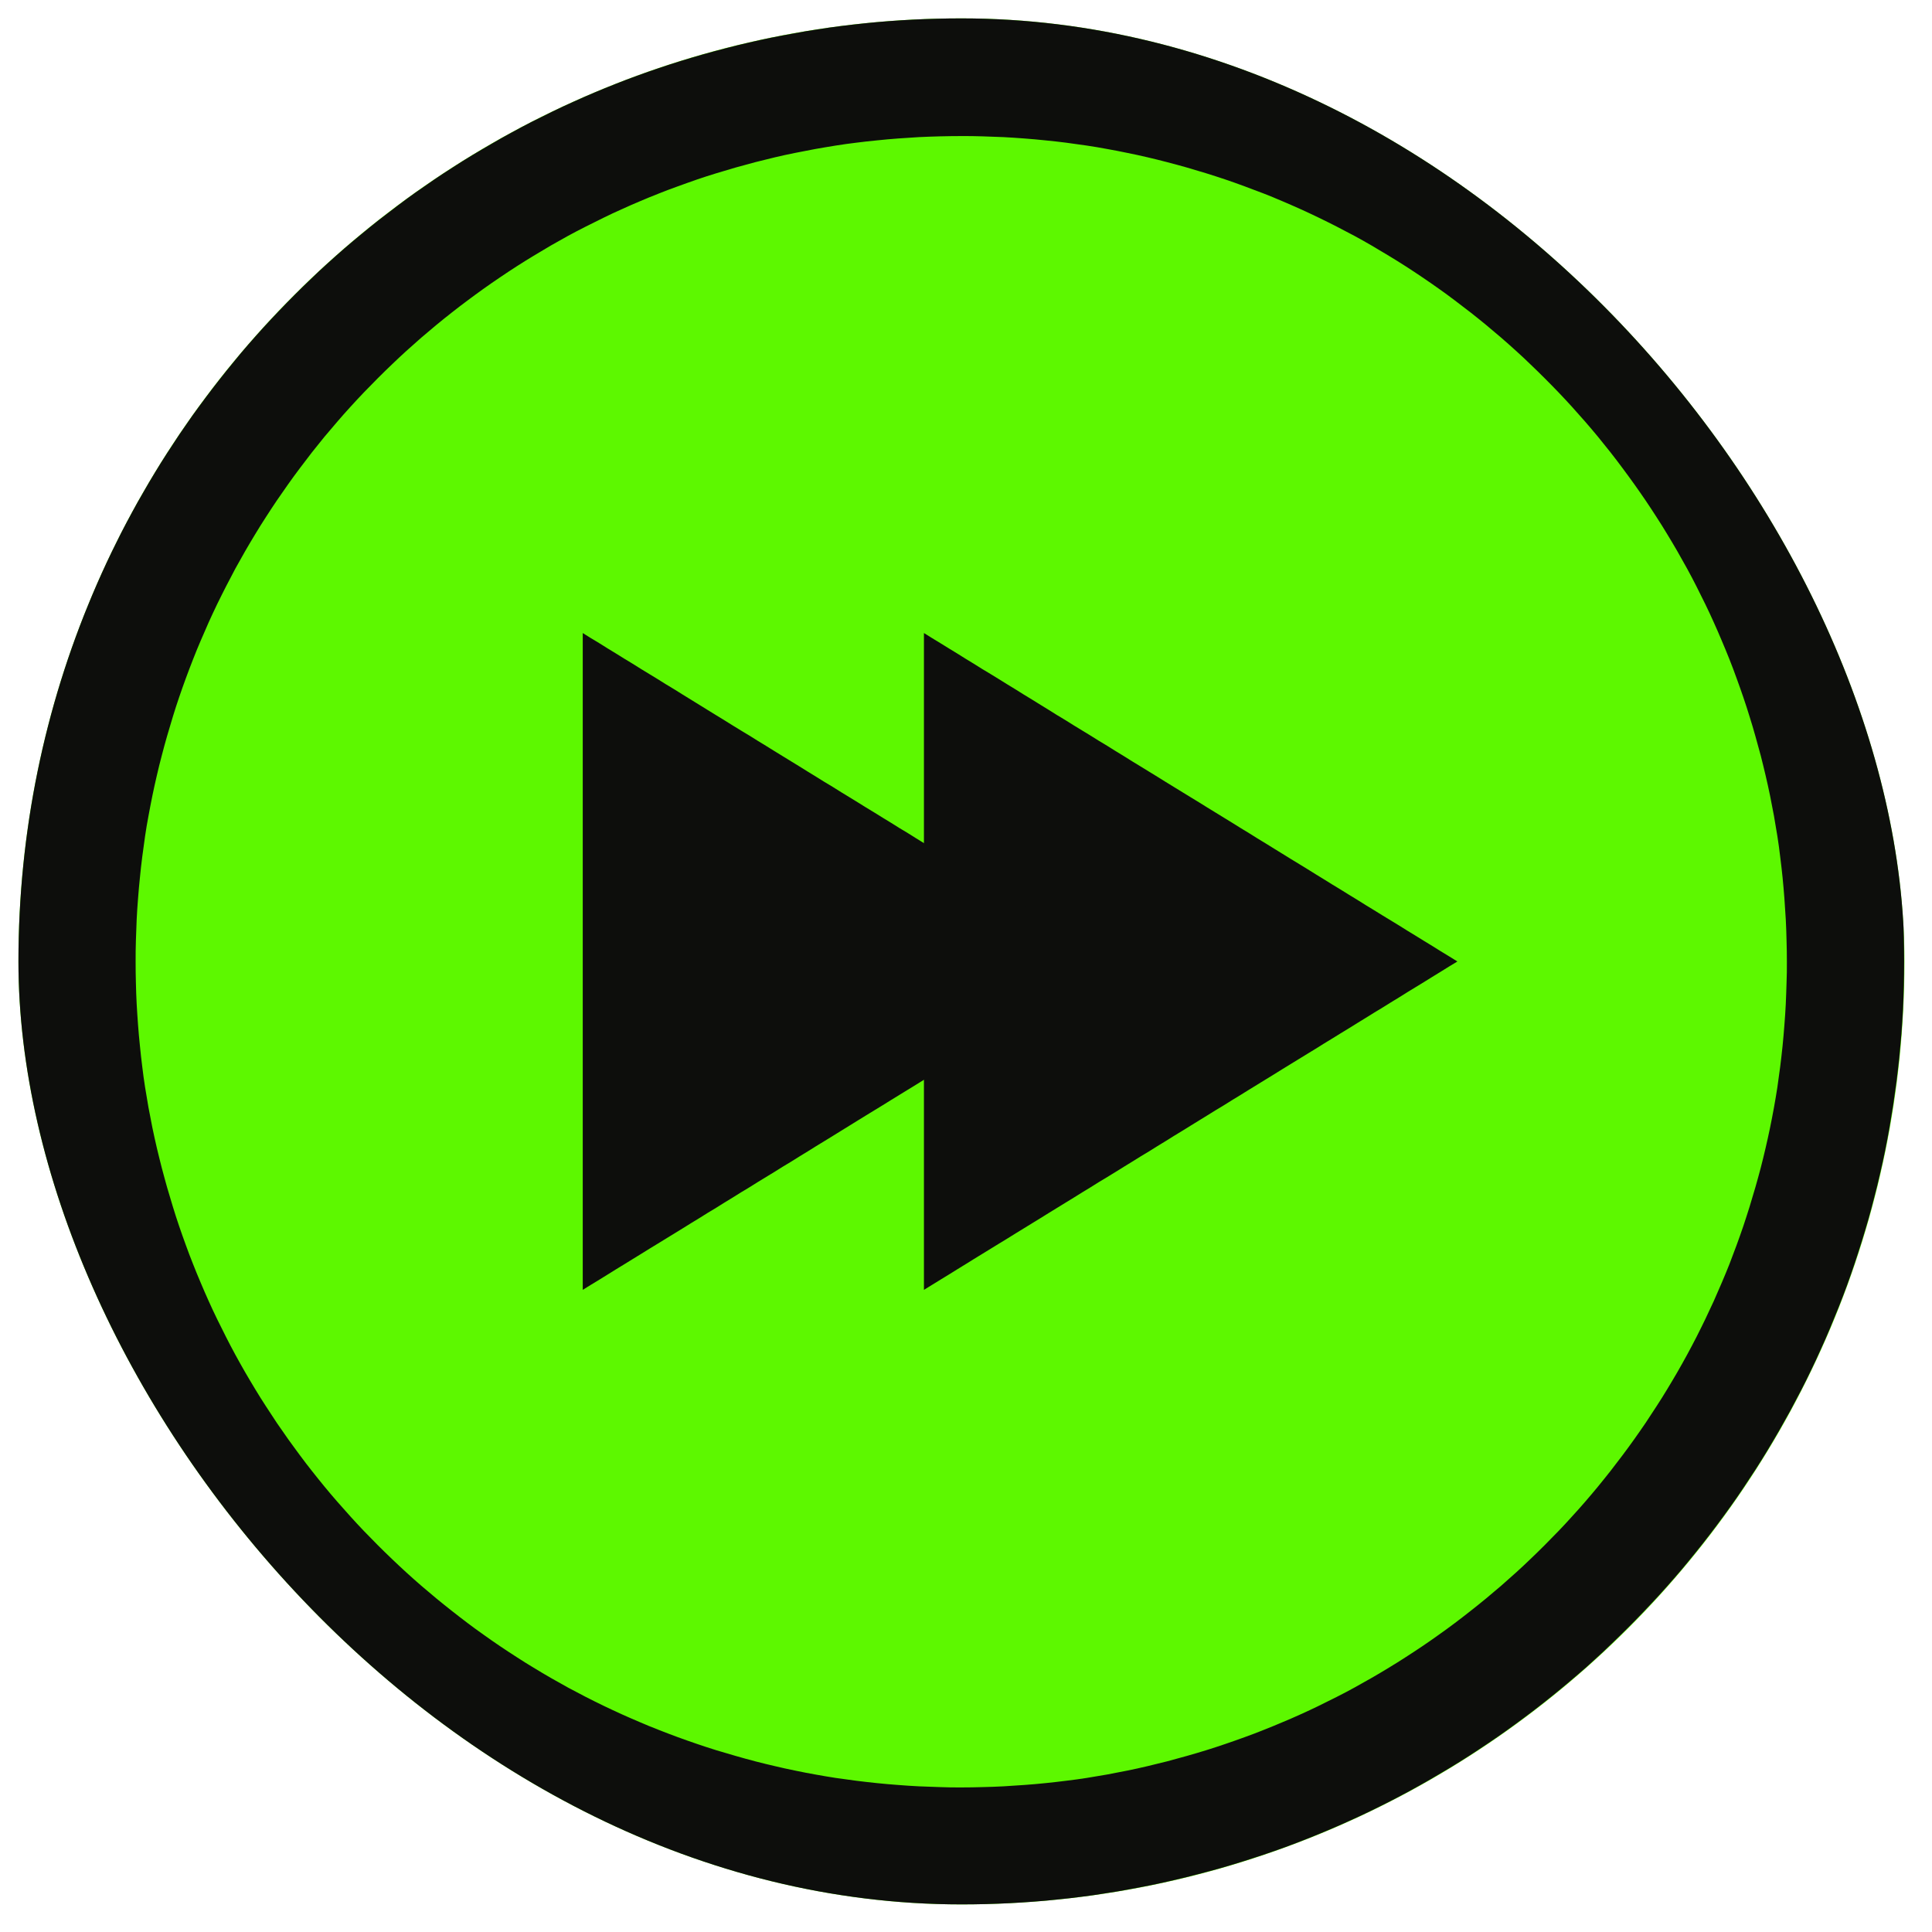 <?xml version="1.0" encoding="UTF-8"?> <svg xmlns="http://www.w3.org/2000/svg" width="35" height="35" viewBox="0 0 35 35" fill="none"><g clip-path="url(#clip0_9719_3026)"><rect x="0.334" y="0.333" width="34.167" height="34.167" rx="17.083" fill="#5DF800"></rect><path d="M17.414 2.465C17.543 2.465 17.671 2.465 17.798 2.47C17.926 2.474 18.053 2.479 18.181 2.484C18.308 2.491 18.434 2.499 18.562 2.509C18.688 2.518 18.813 2.53 18.939 2.543C19.065 2.555 19.189 2.569 19.315 2.585C19.439 2.601 19.563 2.619 19.687 2.637C19.811 2.655 19.933 2.676 20.056 2.699C20.178 2.72 20.3 2.745 20.422 2.77C20.545 2.794 20.665 2.821 20.786 2.849C20.906 2.878 21.027 2.906 21.145 2.938C21.264 2.968 21.383 3.002 21.502 3.035C21.62 3.069 21.737 3.105 21.854 3.14C21.971 3.177 22.088 3.214 22.203 3.253C22.318 3.292 22.433 3.333 22.549 3.376C22.664 3.418 22.777 3.461 22.891 3.505C23.004 3.549 23.116 3.595 23.227 3.643C23.339 3.691 23.451 3.739 23.561 3.789C23.67 3.838 23.78 3.89 23.89 3.943C23.998 3.996 24.108 4.049 24.214 4.104C24.322 4.159 24.429 4.216 24.535 4.272C24.641 4.329 24.746 4.389 24.85 4.449C24.955 4.51 25.058 4.572 25.16 4.634C25.263 4.696 25.366 4.76 25.467 4.825C25.568 4.891 25.669 4.956 25.768 5.024C25.867 5.091 25.967 5.16 26.064 5.229C26.162 5.298 26.259 5.369 26.355 5.442C26.451 5.514 26.546 5.587 26.64 5.66C26.734 5.734 26.828 5.809 26.92 5.885C27.012 5.961 27.104 6.039 27.195 6.117C27.285 6.195 27.375 6.275 27.464 6.356C27.553 6.436 27.64 6.517 27.726 6.601C27.813 6.684 27.898 6.767 27.983 6.852C28.068 6.937 28.152 7.022 28.235 7.109C28.318 7.196 28.4 7.283 28.479 7.371C28.559 7.46 28.639 7.549 28.719 7.641C28.797 7.731 28.875 7.823 28.951 7.915C29.027 8.008 29.101 8.101 29.176 8.195C29.25 8.289 29.323 8.385 29.394 8.481C29.466 8.576 29.535 8.674 29.606 8.771C29.675 8.869 29.745 8.968 29.812 9.067C29.879 9.166 29.945 9.267 30.01 9.368C30.076 9.469 30.14 9.572 30.202 9.675C30.264 9.778 30.326 9.88 30.386 9.985C30.446 10.09 30.505 10.194 30.563 10.3C30.622 10.407 30.677 10.513 30.732 10.621C30.787 10.729 30.84 10.837 30.893 10.945C30.946 11.053 30.997 11.163 31.047 11.275C31.096 11.385 31.146 11.496 31.192 11.608C31.24 11.72 31.286 11.833 31.331 11.945C31.375 12.056 31.419 12.172 31.46 12.287C31.502 12.402 31.543 12.517 31.582 12.632C31.621 12.748 31.66 12.864 31.695 12.981C31.733 13.098 31.766 13.215 31.8 13.334C31.834 13.453 31.866 13.572 31.898 13.69C31.928 13.809 31.958 13.929 31.986 14.05C32.014 14.17 32.041 14.291 32.066 14.413C32.091 14.535 32.114 14.658 32.137 14.78C32.158 14.902 32.179 15.026 32.199 15.149C32.218 15.271 32.236 15.397 32.25 15.521C32.266 15.645 32.28 15.77 32.293 15.896C32.305 16.022 32.317 16.148 32.326 16.274C32.335 16.399 32.344 16.527 32.351 16.655C32.358 16.782 32.362 16.91 32.365 17.037C32.369 17.165 32.371 17.294 32.371 17.422C32.371 17.549 32.371 17.679 32.365 17.806C32.362 17.934 32.356 18.062 32.351 18.189C32.344 18.317 32.337 18.442 32.326 18.57C32.317 18.696 32.305 18.822 32.293 18.948C32.28 19.073 32.266 19.197 32.25 19.323C32.234 19.447 32.216 19.571 32.199 19.695C32.179 19.819 32.16 19.942 32.137 20.064C32.115 20.186 32.091 20.308 32.066 20.431C32.041 20.553 32.014 20.673 31.986 20.794C31.958 20.914 31.929 21.035 31.898 21.154C31.867 21.272 31.834 21.391 31.8 21.51C31.766 21.628 31.731 21.745 31.695 21.862C31.658 21.979 31.621 22.096 31.582 22.212C31.543 22.327 31.502 22.442 31.46 22.557C31.417 22.672 31.375 22.786 31.331 22.899C31.286 23.012 31.24 23.124 31.192 23.236C31.144 23.347 31.096 23.459 31.047 23.569C30.997 23.679 30.946 23.788 30.893 23.898C30.84 24.006 30.787 24.116 30.732 24.223C30.677 24.331 30.62 24.437 30.563 24.543C30.505 24.65 30.446 24.754 30.386 24.859C30.326 24.963 30.264 25.066 30.202 25.169C30.14 25.272 30.076 25.374 30.01 25.475C29.945 25.576 29.879 25.677 29.812 25.777C29.745 25.876 29.675 25.975 29.606 26.073C29.537 26.17 29.466 26.267 29.394 26.363C29.321 26.459 29.248 26.555 29.176 26.648C29.101 26.742 29.027 26.836 28.951 26.928C28.875 27.02 28.797 27.113 28.719 27.203C28.641 27.293 28.561 27.384 28.479 27.472C28.4 27.561 28.318 27.648 28.235 27.735C28.152 27.821 28.068 27.907 27.983 27.992C27.898 28.077 27.813 28.16 27.726 28.243C27.64 28.326 27.553 28.408 27.464 28.488C27.375 28.567 27.287 28.647 27.195 28.727C27.104 28.805 27.012 28.883 26.92 28.959C26.828 29.035 26.734 29.11 26.64 29.184C26.546 29.259 26.451 29.331 26.355 29.404C26.259 29.477 26.162 29.546 26.064 29.616C25.967 29.686 25.867 29.755 25.768 29.822C25.669 29.889 25.568 29.955 25.467 30.02C25.366 30.086 25.263 30.15 25.16 30.212C25.058 30.274 24.955 30.336 24.85 30.396C24.746 30.456 24.641 30.515 24.535 30.573C24.429 30.632 24.322 30.687 24.214 30.742C24.106 30.797 23.998 30.85 23.89 30.903C23.782 30.956 23.672 31.007 23.561 31.057C23.451 31.107 23.339 31.156 23.227 31.202C23.116 31.25 23.002 31.296 22.891 31.34C22.779 31.385 22.664 31.429 22.549 31.47C22.433 31.512 22.318 31.553 22.203 31.592C22.088 31.631 21.971 31.67 21.854 31.706C21.737 31.743 21.62 31.776 21.502 31.81C21.383 31.844 21.264 31.876 21.145 31.908C21.027 31.938 20.906 31.968 20.786 31.996C20.665 32.025 20.545 32.051 20.422 32.076C20.3 32.101 20.18 32.124 20.056 32.147C19.933 32.168 19.809 32.189 19.687 32.209C19.565 32.228 19.439 32.246 19.315 32.26C19.191 32.276 19.065 32.29 18.939 32.303C18.813 32.315 18.688 32.328 18.562 32.336C18.436 32.345 18.308 32.354 18.181 32.361C18.053 32.368 17.926 32.372 17.798 32.375C17.671 32.379 17.541 32.381 17.414 32.381C17.286 32.381 17.157 32.381 17.029 32.375C16.901 32.37 16.774 32.367 16.646 32.361C16.519 32.354 16.393 32.347 16.265 32.336C16.14 32.328 16.014 32.315 15.888 32.303C15.762 32.29 15.638 32.276 15.512 32.26C15.388 32.244 15.264 32.227 15.14 32.209C15.016 32.189 14.894 32.17 14.772 32.147C14.649 32.126 14.527 32.101 14.405 32.076C14.283 32.051 14.162 32.025 14.042 31.996C13.921 31.968 13.801 31.939 13.682 31.908C13.563 31.877 13.444 31.844 13.326 31.81C13.207 31.776 13.09 31.741 12.973 31.706C12.856 31.67 12.739 31.631 12.624 31.592C12.509 31.553 12.394 31.512 12.278 31.47C12.163 31.427 12.05 31.385 11.937 31.34C11.823 31.296 11.711 31.25 11.6 31.202C11.488 31.154 11.377 31.107 11.267 31.057C11.157 31.007 11.047 30.956 10.937 30.903C10.829 30.85 10.719 30.797 10.613 30.742C10.507 30.687 10.398 30.63 10.292 30.573C10.186 30.515 10.081 30.456 9.977 30.396C9.872 30.336 9.769 30.274 9.667 30.212C9.564 30.15 9.461 30.086 9.36 30.02C9.259 29.955 9.158 29.889 9.059 29.822C8.96 29.755 8.86 29.686 8.763 29.616C8.665 29.547 8.568 29.477 8.472 29.404C8.377 29.331 8.281 29.259 8.187 29.184C8.093 29.11 7.999 29.035 7.907 28.959C7.815 28.883 7.723 28.805 7.632 28.727C7.542 28.649 7.452 28.569 7.363 28.488C7.275 28.408 7.188 28.326 7.101 28.243C7.014 28.16 6.929 28.077 6.844 27.992C6.759 27.907 6.676 27.821 6.592 27.735C6.509 27.648 6.428 27.561 6.348 27.472C6.268 27.384 6.188 27.293 6.109 27.203C6.029 27.113 5.953 27.02 5.876 26.928C5.8 26.836 5.726 26.742 5.651 26.648C5.577 26.555 5.504 26.459 5.433 26.363C5.361 26.267 5.292 26.17 5.221 26.073C5.152 25.975 5.083 25.876 5.015 25.777C4.948 25.677 4.882 25.576 4.817 25.475C4.751 25.374 4.687 25.272 4.625 25.169C4.563 25.066 4.501 24.963 4.441 24.859C4.381 24.754 4.322 24.65 4.264 24.543C4.206 24.437 4.151 24.331 4.096 24.223C4.041 24.114 3.988 24.006 3.934 23.898C3.881 23.79 3.83 23.68 3.78 23.569C3.731 23.459 3.681 23.347 3.635 23.236C3.587 23.124 3.541 23.011 3.497 22.899C3.452 22.786 3.408 22.672 3.367 22.557C3.325 22.442 3.284 22.327 3.245 22.212C3.206 22.096 3.167 21.979 3.132 21.862C3.096 21.745 3.061 21.628 3.027 21.51C2.993 21.391 2.962 21.272 2.93 21.154C2.9 21.035 2.869 20.914 2.841 20.794C2.813 20.673 2.786 20.553 2.761 20.431C2.737 20.308 2.714 20.186 2.69 20.064C2.669 19.942 2.648 19.818 2.628 19.695C2.609 19.571 2.591 19.447 2.577 19.323C2.561 19.199 2.547 19.073 2.535 18.948C2.522 18.822 2.51 18.696 2.501 18.57C2.492 18.444 2.483 18.317 2.476 18.189C2.469 18.062 2.465 17.934 2.462 17.806C2.458 17.679 2.457 17.549 2.457 17.422C2.457 17.294 2.457 17.165 2.462 17.037C2.467 16.91 2.471 16.782 2.476 16.655C2.483 16.527 2.49 16.401 2.501 16.274C2.51 16.148 2.522 16.022 2.535 15.896C2.547 15.77 2.561 15.646 2.577 15.521C2.593 15.397 2.611 15.273 2.628 15.149C2.646 15.024 2.667 14.902 2.69 14.78C2.712 14.658 2.737 14.535 2.761 14.413C2.786 14.291 2.813 14.17 2.841 14.05C2.869 13.929 2.898 13.809 2.93 13.69C2.96 13.572 2.993 13.453 3.027 13.334C3.061 13.215 3.096 13.098 3.132 12.981C3.167 12.864 3.206 12.748 3.245 12.632C3.284 12.517 3.325 12.402 3.367 12.287C3.41 12.172 3.452 12.058 3.497 11.945C3.541 11.831 3.587 11.72 3.635 11.608C3.683 11.496 3.731 11.385 3.78 11.275C3.83 11.165 3.881 11.055 3.934 10.945C3.988 10.837 4.041 10.727 4.096 10.621C4.151 10.513 4.207 10.407 4.264 10.3C4.322 10.194 4.381 10.09 4.441 9.985C4.501 9.88 4.563 9.778 4.625 9.675C4.687 9.572 4.751 9.469 4.817 9.368C4.882 9.267 4.948 9.166 5.015 9.067C5.083 8.968 5.152 8.869 5.221 8.771C5.29 8.674 5.361 8.576 5.433 8.481C5.506 8.385 5.579 8.289 5.651 8.195C5.726 8.101 5.8 8.008 5.876 7.915C5.953 7.823 6.031 7.731 6.109 7.641C6.187 7.55 6.266 7.46 6.348 7.371C6.428 7.283 6.509 7.196 6.592 7.109C6.676 7.022 6.759 6.937 6.844 6.852C6.929 6.767 7.014 6.684 7.101 6.601C7.188 6.517 7.275 6.436 7.363 6.356C7.452 6.276 7.54 6.197 7.632 6.117C7.723 6.039 7.815 5.961 7.907 5.885C7.999 5.809 8.093 5.734 8.187 5.66C8.281 5.585 8.377 5.513 8.472 5.442C8.568 5.369 8.665 5.3 8.763 5.229C8.86 5.16 8.96 5.091 9.059 5.024C9.158 4.956 9.259 4.891 9.36 4.825C9.461 4.76 9.564 4.696 9.667 4.634C9.769 4.572 9.872 4.51 9.977 4.449C10.081 4.389 10.186 4.331 10.292 4.272C10.398 4.214 10.505 4.159 10.613 4.104C10.721 4.049 10.829 3.996 10.937 3.943C11.045 3.89 11.155 3.838 11.267 3.789C11.377 3.739 11.488 3.689 11.6 3.643C11.711 3.595 11.825 3.549 11.937 3.505C12.05 3.461 12.163 3.416 12.278 3.376C12.394 3.335 12.509 3.292 12.624 3.253C12.739 3.214 12.856 3.175 12.973 3.14C13.09 3.105 13.207 3.069 13.326 3.035C13.444 3.002 13.563 2.97 13.682 2.938C13.801 2.908 13.921 2.878 14.042 2.849C14.162 2.821 14.283 2.794 14.405 2.77C14.527 2.745 14.649 2.722 14.772 2.699C14.894 2.678 15.018 2.656 15.14 2.637C15.264 2.617 15.388 2.6 15.512 2.585C15.636 2.569 15.762 2.555 15.888 2.543C16.014 2.53 16.14 2.518 16.265 2.509C16.391 2.5 16.519 2.491 16.646 2.484C16.774 2.477 16.901 2.474 17.029 2.47C17.157 2.467 17.286 2.465 17.414 2.465ZM17.414 0.333C17.267 0.333 17.119 0.335 16.972 0.339C16.825 0.342 16.68 0.347 16.535 0.355C16.389 0.362 16.244 0.37 16.099 0.383C15.954 0.393 15.81 0.406 15.666 0.422C15.523 0.438 15.379 0.452 15.238 0.471C15.096 0.489 14.952 0.509 14.812 0.532C14.671 0.553 14.531 0.576 14.391 0.603C14.251 0.629 14.111 0.654 13.973 0.682C13.834 0.711 13.694 0.741 13.558 0.773C13.42 0.805 13.283 0.838 13.147 0.874C13.01 0.909 12.874 0.946 12.739 0.984C12.604 1.023 12.47 1.062 12.335 1.104C12.202 1.145 12.068 1.189 11.937 1.233C11.804 1.278 11.672 1.324 11.541 1.372C11.41 1.419 11.281 1.469 11.152 1.52C11.022 1.572 10.893 1.623 10.765 1.678C10.638 1.731 10.51 1.788 10.384 1.845C10.258 1.901 10.133 1.96 10.009 2.02C9.885 2.08 9.761 2.142 9.638 2.204C9.516 2.266 9.394 2.332 9.273 2.398C9.153 2.463 9.032 2.53 8.914 2.6C8.795 2.669 8.676 2.738 8.559 2.809C8.442 2.88 8.325 2.952 8.21 3.027C8.095 3.101 7.98 3.175 7.866 3.253C7.753 3.33 7.64 3.408 7.528 3.487C7.416 3.567 7.306 3.647 7.197 3.73C7.087 3.813 6.979 3.895 6.87 3.98C6.762 4.065 6.656 4.15 6.552 4.237C6.445 4.324 6.342 4.412 6.238 4.501C6.135 4.591 6.032 4.682 5.931 4.774C5.83 4.866 5.729 4.958 5.632 5.054C5.533 5.148 5.435 5.243 5.338 5.341C5.24 5.438 5.146 5.536 5.051 5.635C4.957 5.734 4.863 5.833 4.771 5.934C4.679 6.035 4.588 6.138 4.498 6.241C4.407 6.344 4.321 6.448 4.234 6.555C4.147 6.661 4.06 6.767 3.977 6.874C3.892 6.982 3.809 7.09 3.727 7.2C3.646 7.309 3.564 7.419 3.484 7.531C3.405 7.643 3.327 7.756 3.25 7.869C3.174 7.983 3.098 8.098 3.024 8.213C2.949 8.328 2.877 8.445 2.806 8.562C2.735 8.679 2.664 8.798 2.597 8.917C2.527 9.035 2.46 9.156 2.395 9.276C2.329 9.397 2.265 9.519 2.201 9.641C2.139 9.764 2.077 9.888 2.017 10.012C1.957 10.136 1.898 10.261 1.842 10.387C1.785 10.513 1.728 10.641 1.675 10.768C1.622 10.896 1.569 11.025 1.517 11.155C1.466 11.284 1.416 11.413 1.369 11.544C1.321 11.675 1.275 11.807 1.23 11.94C1.186 12.072 1.142 12.205 1.101 12.338C1.06 12.471 1.02 12.606 0.981 12.742C0.942 12.877 0.906 13.013 0.871 13.15C0.835 13.286 0.802 13.423 0.77 13.561C0.738 13.699 0.708 13.837 0.679 13.976C0.651 14.114 0.624 14.254 0.6 14.394C0.575 14.534 0.552 14.675 0.53 14.815C0.509 14.955 0.49 15.099 0.47 15.241C0.453 15.382 0.437 15.526 0.421 15.669C0.406 15.813 0.394 15.957 0.382 16.102C0.369 16.247 0.362 16.392 0.353 16.538C0.346 16.683 0.341 16.83 0.337 16.975C0.334 17.122 0.332 17.27 0.332 17.417C0.332 17.564 0.334 17.711 0.337 17.858C0.341 18.005 0.346 18.15 0.353 18.296C0.36 18.441 0.369 18.586 0.382 18.731C0.394 18.877 0.405 19.02 0.421 19.164C0.435 19.307 0.451 19.451 0.47 19.593C0.488 19.734 0.507 19.878 0.53 20.018C0.552 20.16 0.575 20.299 0.6 20.439C0.624 20.579 0.651 20.72 0.679 20.858C0.708 20.996 0.738 21.136 0.77 21.272C0.802 21.411 0.835 21.547 0.871 21.683C0.906 21.82 0.943 21.956 0.981 22.091C1.02 22.226 1.059 22.36 1.101 22.495C1.142 22.628 1.186 22.763 1.23 22.894C1.275 23.027 1.321 23.158 1.369 23.289C1.416 23.42 1.466 23.549 1.517 23.679C1.569 23.808 1.62 23.937 1.675 24.065C1.728 24.192 1.785 24.32 1.842 24.446C1.898 24.572 1.957 24.698 2.017 24.822C2.077 24.946 2.139 25.07 2.201 25.192C2.263 25.314 2.329 25.436 2.395 25.557C2.46 25.677 2.527 25.798 2.597 25.917C2.666 26.035 2.735 26.154 2.806 26.271C2.877 26.388 2.949 26.505 3.024 26.62C3.098 26.735 3.172 26.85 3.25 26.964C3.327 27.077 3.405 27.191 3.484 27.302C3.564 27.414 3.644 27.524 3.727 27.634C3.809 27.744 3.892 27.852 3.977 27.96C4.062 28.068 4.147 28.174 4.234 28.279C4.321 28.385 4.409 28.488 4.498 28.592C4.586 28.697 4.679 28.798 4.771 28.899C4.863 29 4.955 29.101 5.051 29.198C5.145 29.297 5.24 29.395 5.338 29.492C5.435 29.59 5.533 29.684 5.632 29.779C5.731 29.873 5.83 29.967 5.931 30.059C6.032 30.152 6.135 30.242 6.238 30.332C6.341 30.423 6.445 30.509 6.552 30.596C6.658 30.683 6.764 30.77 6.87 30.853C6.979 30.938 7.087 31.022 7.197 31.103C7.306 31.185 7.416 31.266 7.528 31.346C7.64 31.426 7.753 31.504 7.866 31.58C7.98 31.656 8.095 31.732 8.21 31.807C8.325 31.881 8.442 31.954 8.559 32.025C8.676 32.095 8.795 32.166 8.914 32.234C9.032 32.301 9.153 32.37 9.273 32.436C9.394 32.501 9.516 32.565 9.638 32.629C9.761 32.693 9.885 32.753 10.009 32.813C10.133 32.873 10.258 32.932 10.384 32.988C10.51 33.045 10.638 33.102 10.765 33.155C10.893 33.208 11.022 33.261 11.152 33.313C11.281 33.364 11.41 33.414 11.541 33.462C11.672 33.509 11.804 33.556 11.937 33.6C12.069 33.644 12.202 33.688 12.335 33.729C12.468 33.77 12.603 33.811 12.739 33.85C12.874 33.889 13.01 33.924 13.147 33.959C13.283 33.995 13.42 34.029 13.558 34.06C13.696 34.092 13.834 34.123 13.973 34.151C14.111 34.179 14.251 34.206 14.391 34.231C14.531 34.255 14.672 34.278 14.812 34.301C14.954 34.323 15.096 34.342 15.238 34.362C15.379 34.379 15.523 34.395 15.666 34.411C15.81 34.427 15.954 34.438 16.099 34.45C16.244 34.461 16.389 34.47 16.535 34.479C16.68 34.486 16.827 34.491 16.972 34.495C17.119 34.498 17.267 34.5 17.414 34.5C17.561 34.5 17.708 34.498 17.855 34.495C18.002 34.491 18.147 34.486 18.293 34.479C18.438 34.472 18.583 34.463 18.728 34.45C18.874 34.44 19.017 34.427 19.161 34.411C19.304 34.397 19.448 34.381 19.59 34.362C19.731 34.344 19.875 34.325 20.015 34.301C20.157 34.28 20.297 34.257 20.436 34.231C20.576 34.206 20.716 34.179 20.855 34.151C20.993 34.123 21.133 34.092 21.269 34.06C21.406 34.029 21.544 33.995 21.68 33.959C21.817 33.924 21.953 33.887 22.088 33.85C22.223 33.811 22.357 33.772 22.492 33.729C22.625 33.688 22.759 33.644 22.891 33.6C23.024 33.556 23.155 33.509 23.286 33.462C23.417 33.414 23.546 33.364 23.676 33.313C23.805 33.261 23.934 33.21 24.062 33.155C24.189 33.102 24.317 33.045 24.443 32.988C24.569 32.932 24.695 32.873 24.819 32.813C24.943 32.753 25.067 32.691 25.189 32.629C25.311 32.567 25.433 32.501 25.554 32.436C25.674 32.37 25.795 32.303 25.914 32.234C26.032 32.164 26.151 32.095 26.268 32.025C26.385 31.954 26.502 31.881 26.617 31.807C26.732 31.732 26.847 31.658 26.961 31.58C27.074 31.504 27.188 31.426 27.299 31.346C27.411 31.266 27.521 31.186 27.631 31.103C27.741 31.022 27.849 30.938 27.957 30.853C28.065 30.768 28.171 30.683 28.276 30.596C28.382 30.509 28.485 30.421 28.589 30.332C28.694 30.244 28.795 30.152 28.896 30.059C28.997 29.967 29.098 29.875 29.195 29.779C29.293 29.684 29.392 29.59 29.489 29.492C29.587 29.395 29.681 29.297 29.776 29.198C29.87 29.099 29.964 29 30.056 28.899C30.149 28.798 30.239 28.695 30.329 28.592C30.42 28.489 30.506 28.385 30.593 28.279C30.68 28.172 30.767 28.066 30.85 27.96C30.933 27.853 31.019 27.744 31.1 27.634C31.182 27.524 31.263 27.414 31.343 27.302C31.423 27.191 31.501 27.077 31.577 26.964C31.653 26.85 31.729 26.735 31.804 26.62C31.878 26.505 31.951 26.388 32.022 26.271C32.092 26.154 32.163 26.035 32.231 25.917C32.298 25.798 32.367 25.677 32.433 25.557C32.498 25.436 32.562 25.314 32.626 25.192C32.69 25.07 32.75 24.946 32.81 24.822C32.87 24.698 32.929 24.572 32.985 24.446C33.042 24.32 33.099 24.192 33.152 24.065C33.205 23.937 33.258 23.808 33.31 23.679C33.361 23.549 33.411 23.42 33.459 23.289C33.506 23.158 33.553 23.027 33.597 22.894C33.641 22.761 33.685 22.628 33.726 22.495C33.767 22.362 33.808 22.227 33.847 22.091C33.886 21.956 33.921 21.82 33.956 21.683C33.992 21.547 34.026 21.411 34.057 21.272C34.089 21.134 34.12 20.996 34.148 20.858C34.176 20.72 34.203 20.579 34.228 20.439C34.252 20.299 34.275 20.158 34.297 20.018C34.318 19.876 34.337 19.734 34.357 19.593C34.375 19.451 34.391 19.307 34.407 19.164C34.421 19.02 34.433 18.877 34.446 18.731C34.458 18.586 34.465 18.441 34.474 18.296C34.481 18.15 34.486 18.003 34.49 17.858C34.493 17.711 34.495 17.564 34.495 17.417C34.495 17.27 34.493 17.122 34.49 16.975C34.486 16.828 34.481 16.683 34.474 16.538C34.467 16.392 34.458 16.247 34.446 16.102C34.433 15.957 34.422 15.813 34.407 15.669C34.392 15.526 34.376 15.382 34.357 15.241C34.339 15.099 34.32 14.955 34.297 14.815C34.275 14.674 34.252 14.534 34.228 14.394C34.203 14.254 34.176 14.114 34.148 13.976C34.12 13.837 34.089 13.697 34.057 13.561C34.026 13.423 33.992 13.286 33.956 13.15C33.921 13.013 33.884 12.877 33.847 12.742C33.808 12.607 33.769 12.473 33.726 12.338C33.685 12.205 33.641 12.071 33.597 11.94C33.553 11.807 33.506 11.675 33.459 11.544C33.411 11.413 33.361 11.284 33.31 11.155C33.258 11.025 33.207 10.896 33.152 10.768C33.097 10.641 33.042 10.513 32.985 10.387C32.929 10.261 32.87 10.136 32.81 10.012C32.75 9.888 32.688 9.764 32.626 9.641C32.564 9.519 32.498 9.397 32.433 9.276C32.367 9.156 32.3 9.035 32.231 8.917C32.161 8.798 32.092 8.679 32.022 8.562C31.951 8.445 31.878 8.328 31.804 8.213C31.729 8.098 31.655 7.983 31.577 7.869C31.501 7.756 31.423 7.643 31.343 7.531C31.263 7.419 31.183 7.309 31.1 7.2C31.019 7.09 30.935 6.982 30.85 6.874C30.765 6.765 30.68 6.659 30.593 6.555C30.506 6.448 30.418 6.345 30.329 6.241C30.239 6.138 30.149 6.035 30.056 5.934C29.964 5.833 29.872 5.732 29.776 5.635C29.683 5.536 29.587 5.438 29.489 5.341C29.392 5.243 29.294 5.149 29.195 5.054C29.096 4.958 28.997 4.866 28.896 4.774C28.795 4.682 28.692 4.591 28.589 4.501C28.486 4.41 28.382 4.324 28.276 4.237C28.169 4.15 28.063 4.063 27.957 3.98C27.85 3.897 27.741 3.812 27.631 3.73C27.521 3.649 27.411 3.567 27.299 3.487C27.188 3.408 27.074 3.33 26.961 3.253C26.847 3.177 26.732 3.101 26.617 3.027C26.502 2.952 26.385 2.88 26.268 2.809C26.151 2.738 26.032 2.667 25.914 2.6C25.795 2.532 25.674 2.463 25.554 2.398C25.433 2.332 25.311 2.268 25.189 2.204C25.067 2.142 24.943 2.08 24.819 2.02C24.695 1.96 24.569 1.901 24.443 1.845C24.317 1.788 24.189 1.731 24.062 1.678C23.934 1.625 23.805 1.572 23.676 1.52C23.546 1.469 23.417 1.419 23.286 1.372C23.155 1.324 23.024 1.278 22.891 1.233C22.758 1.189 22.625 1.145 22.492 1.104C22.359 1.063 22.224 1.023 22.088 0.984C21.953 0.945 21.817 0.909 21.68 0.874C21.544 0.838 21.407 0.805 21.269 0.773C21.131 0.741 20.993 0.711 20.855 0.682C20.716 0.654 20.576 0.627 20.436 0.603C20.297 0.578 20.155 0.555 20.015 0.532C19.873 0.51 19.731 0.491 19.59 0.471C19.448 0.454 19.304 0.438 19.161 0.422C19.017 0.408 18.874 0.395 18.728 0.383C18.583 0.372 18.438 0.363 18.293 0.355C18.147 0.347 18 0.342 17.855 0.339C17.708 0.335 17.561 0.333 17.414 0.333Z" fill="#0D0E0C"></path><path d="M26.402 17.418L26.25 17.324L26.099 17.232L25.949 17.138L25.798 17.046L25.646 16.952L25.495 16.86L25.345 16.766L25.194 16.674L25.043 16.582L24.891 16.488L24.74 16.396L24.59 16.302L24.439 16.21L24.288 16.116L24.136 16.024L23.985 15.93L23.835 15.838L23.684 15.744L23.534 15.652L23.381 15.559L23.231 15.466L23.08 15.373L22.93 15.28L22.777 15.187L22.627 15.093L22.476 15.001L22.325 14.907L22.175 14.815L22.022 14.721L21.872 14.629L21.721 14.535L21.57 14.443L21.42 14.351L21.267 14.257L21.117 14.165L20.966 14.071L20.816 13.979L20.663 13.885L20.512 13.793L20.362 13.699L20.211 13.607L20.061 13.513L19.908 13.421L19.758 13.327L19.607 13.235L19.456 13.143L19.306 13.049L19.153 12.957L19.003 12.863L18.852 12.77L18.702 12.677L18.549 12.584L18.399 12.49L18.248 12.398L18.097 12.304L17.947 12.212L17.794 12.12L17.644 12.026L17.493 11.934L17.343 11.84L17.192 11.748L17.04 11.654L16.889 11.562L16.738 11.468V11.654V11.84V12.026V12.212V12.398V12.584V12.77V12.957V13.143V13.327V13.513V13.699V13.885V14.071V14.257V14.443V14.629V14.815V15.001V15.187V15.373V15.559V15.744V15.93V16.116V16.302V16.488V16.674V16.86V17.046V17.232V17.418V17.604V17.79V17.975V18.161V18.347V18.533V18.719V18.905V19.091V19.277V19.463V19.649V19.835V20.021V20.206V20.392V20.578V20.764V20.95V21.136V21.322V21.508V21.694V21.88V22.066V22.252V22.438V22.622V22.808V22.994V23.181V23.367L16.889 23.274L17.04 23.181L17.192 23.088L17.343 22.994L17.493 22.902L17.644 22.808L17.794 22.716L17.947 22.622L18.097 22.53L18.248 22.438L18.399 22.344L18.549 22.252L18.702 22.158L18.852 22.066L19.003 21.972L19.153 21.88L19.306 21.786L19.456 21.694L19.607 21.6L19.758 21.508L19.908 21.414L20.061 21.322L20.211 21.23L20.362 21.136L20.512 21.044L20.663 20.95L20.816 20.858L20.966 20.764L21.117 20.672L21.267 20.578L21.42 20.485L21.57 20.392L21.721 20.299L21.872 20.206L22.022 20.113L22.175 20.021L22.325 19.927L22.476 19.835L22.627 19.741L22.777 19.649L22.93 19.555L23.08 19.463L23.231 19.369L23.381 19.277L23.534 19.183L23.684 19.091L23.835 18.999L23.985 18.905L24.136 18.813L24.288 18.719L24.439 18.627L24.59 18.533L24.74 18.441L24.891 18.347L25.043 18.255L25.194 18.161L25.345 18.069L25.495 17.975L25.646 17.883L25.798 17.79L25.949 17.696L26.099 17.604L26.25 17.51L26.402 17.418Z" fill="#0D0E0C"></path><path d="M20.221 17.418L20.07 17.324L19.918 17.232L19.767 17.138L19.617 17.046L19.466 16.952L19.315 16.86L19.163 16.766L19.012 16.674L18.862 16.582L18.711 16.488L18.561 16.396L18.408 16.302L18.258 16.21L18.107 16.116L17.956 16.024L17.804 15.93L17.653 15.838L17.503 15.744L17.352 15.652L17.201 15.559L17.049 15.466L16.898 15.373L16.748 15.28L16.597 15.187L16.447 15.093L16.294 15.001L16.144 14.907L15.993 14.815L15.842 14.721L15.69 14.629L15.539 14.535L15.389 14.443L15.238 14.351L15.088 14.257L14.935 14.165L14.784 14.071L14.634 13.979L14.483 13.885L14.333 13.793L14.18 13.699L14.03 13.607L13.879 13.513L13.728 13.421L13.578 13.327L13.425 13.235L13.275 13.143L13.124 13.049L12.974 12.957L12.821 12.863L12.671 12.77L12.52 12.677L12.369 12.584L12.219 12.49L12.066 12.398L11.916 12.304L11.765 12.212L11.614 12.12L11.464 12.026L11.312 11.934L11.161 11.84L11.01 11.748L10.86 11.654L10.707 11.562L10.557 11.468V11.654V11.84V12.026V12.212V12.398V12.584V12.77V12.957V13.143V13.327V13.513V13.699V13.885V14.071V14.257V14.443V14.629V14.815V15.001V15.187V15.373V15.559V15.744V15.93V16.116V16.302V16.488V16.674V16.86V17.046V17.232V17.418V17.604V17.79V17.975V18.161V18.347V18.533V18.719V18.905V19.091V19.277V19.463V19.649V19.835V20.021V20.206V20.392V20.578V20.764V20.95V21.136V21.322V21.508V21.694V21.88V22.066V22.252V22.438V22.622V22.808V22.994V23.181V23.367L10.707 23.274L10.86 23.181L11.01 23.088L11.161 22.994L11.312 22.902L11.464 22.808L11.614 22.716L11.765 22.622L11.916 22.53L12.066 22.438L12.219 22.344L12.369 22.252L12.52 22.158L12.671 22.066L12.821 21.972L12.974 21.88L13.124 21.786L13.275 21.694L13.425 21.6L13.578 21.508L13.728 21.414L13.879 21.322L14.03 21.23L14.18 21.136L14.333 21.044L14.483 20.95L14.634 20.858L14.784 20.764L14.935 20.672L15.088 20.578L15.238 20.485L15.389 20.392L15.539 20.299L15.69 20.206L15.842 20.113L15.993 20.021L16.144 19.927L16.294 19.835L16.447 19.741L16.597 19.649L16.748 19.555L16.898 19.463L17.049 19.369L17.201 19.277L17.352 19.183L17.503 19.091L17.653 18.999L17.804 18.905L17.956 18.813L18.107 18.719L18.258 18.627L18.408 18.533L18.561 18.441L18.711 18.347L18.862 18.255L19.012 18.161L19.163 18.069L19.315 17.975L19.466 17.883L19.617 17.79L19.767 17.696L19.918 17.604L20.07 17.51L20.221 17.418Z" fill="#0D0E0C"></path></g><defs><clipPath id="clip0_9719_3026"><rect x="0.334" y="0.333" width="34.167" height="34.167" rx="17.083" fill="white"></rect></clipPath></defs></svg> 